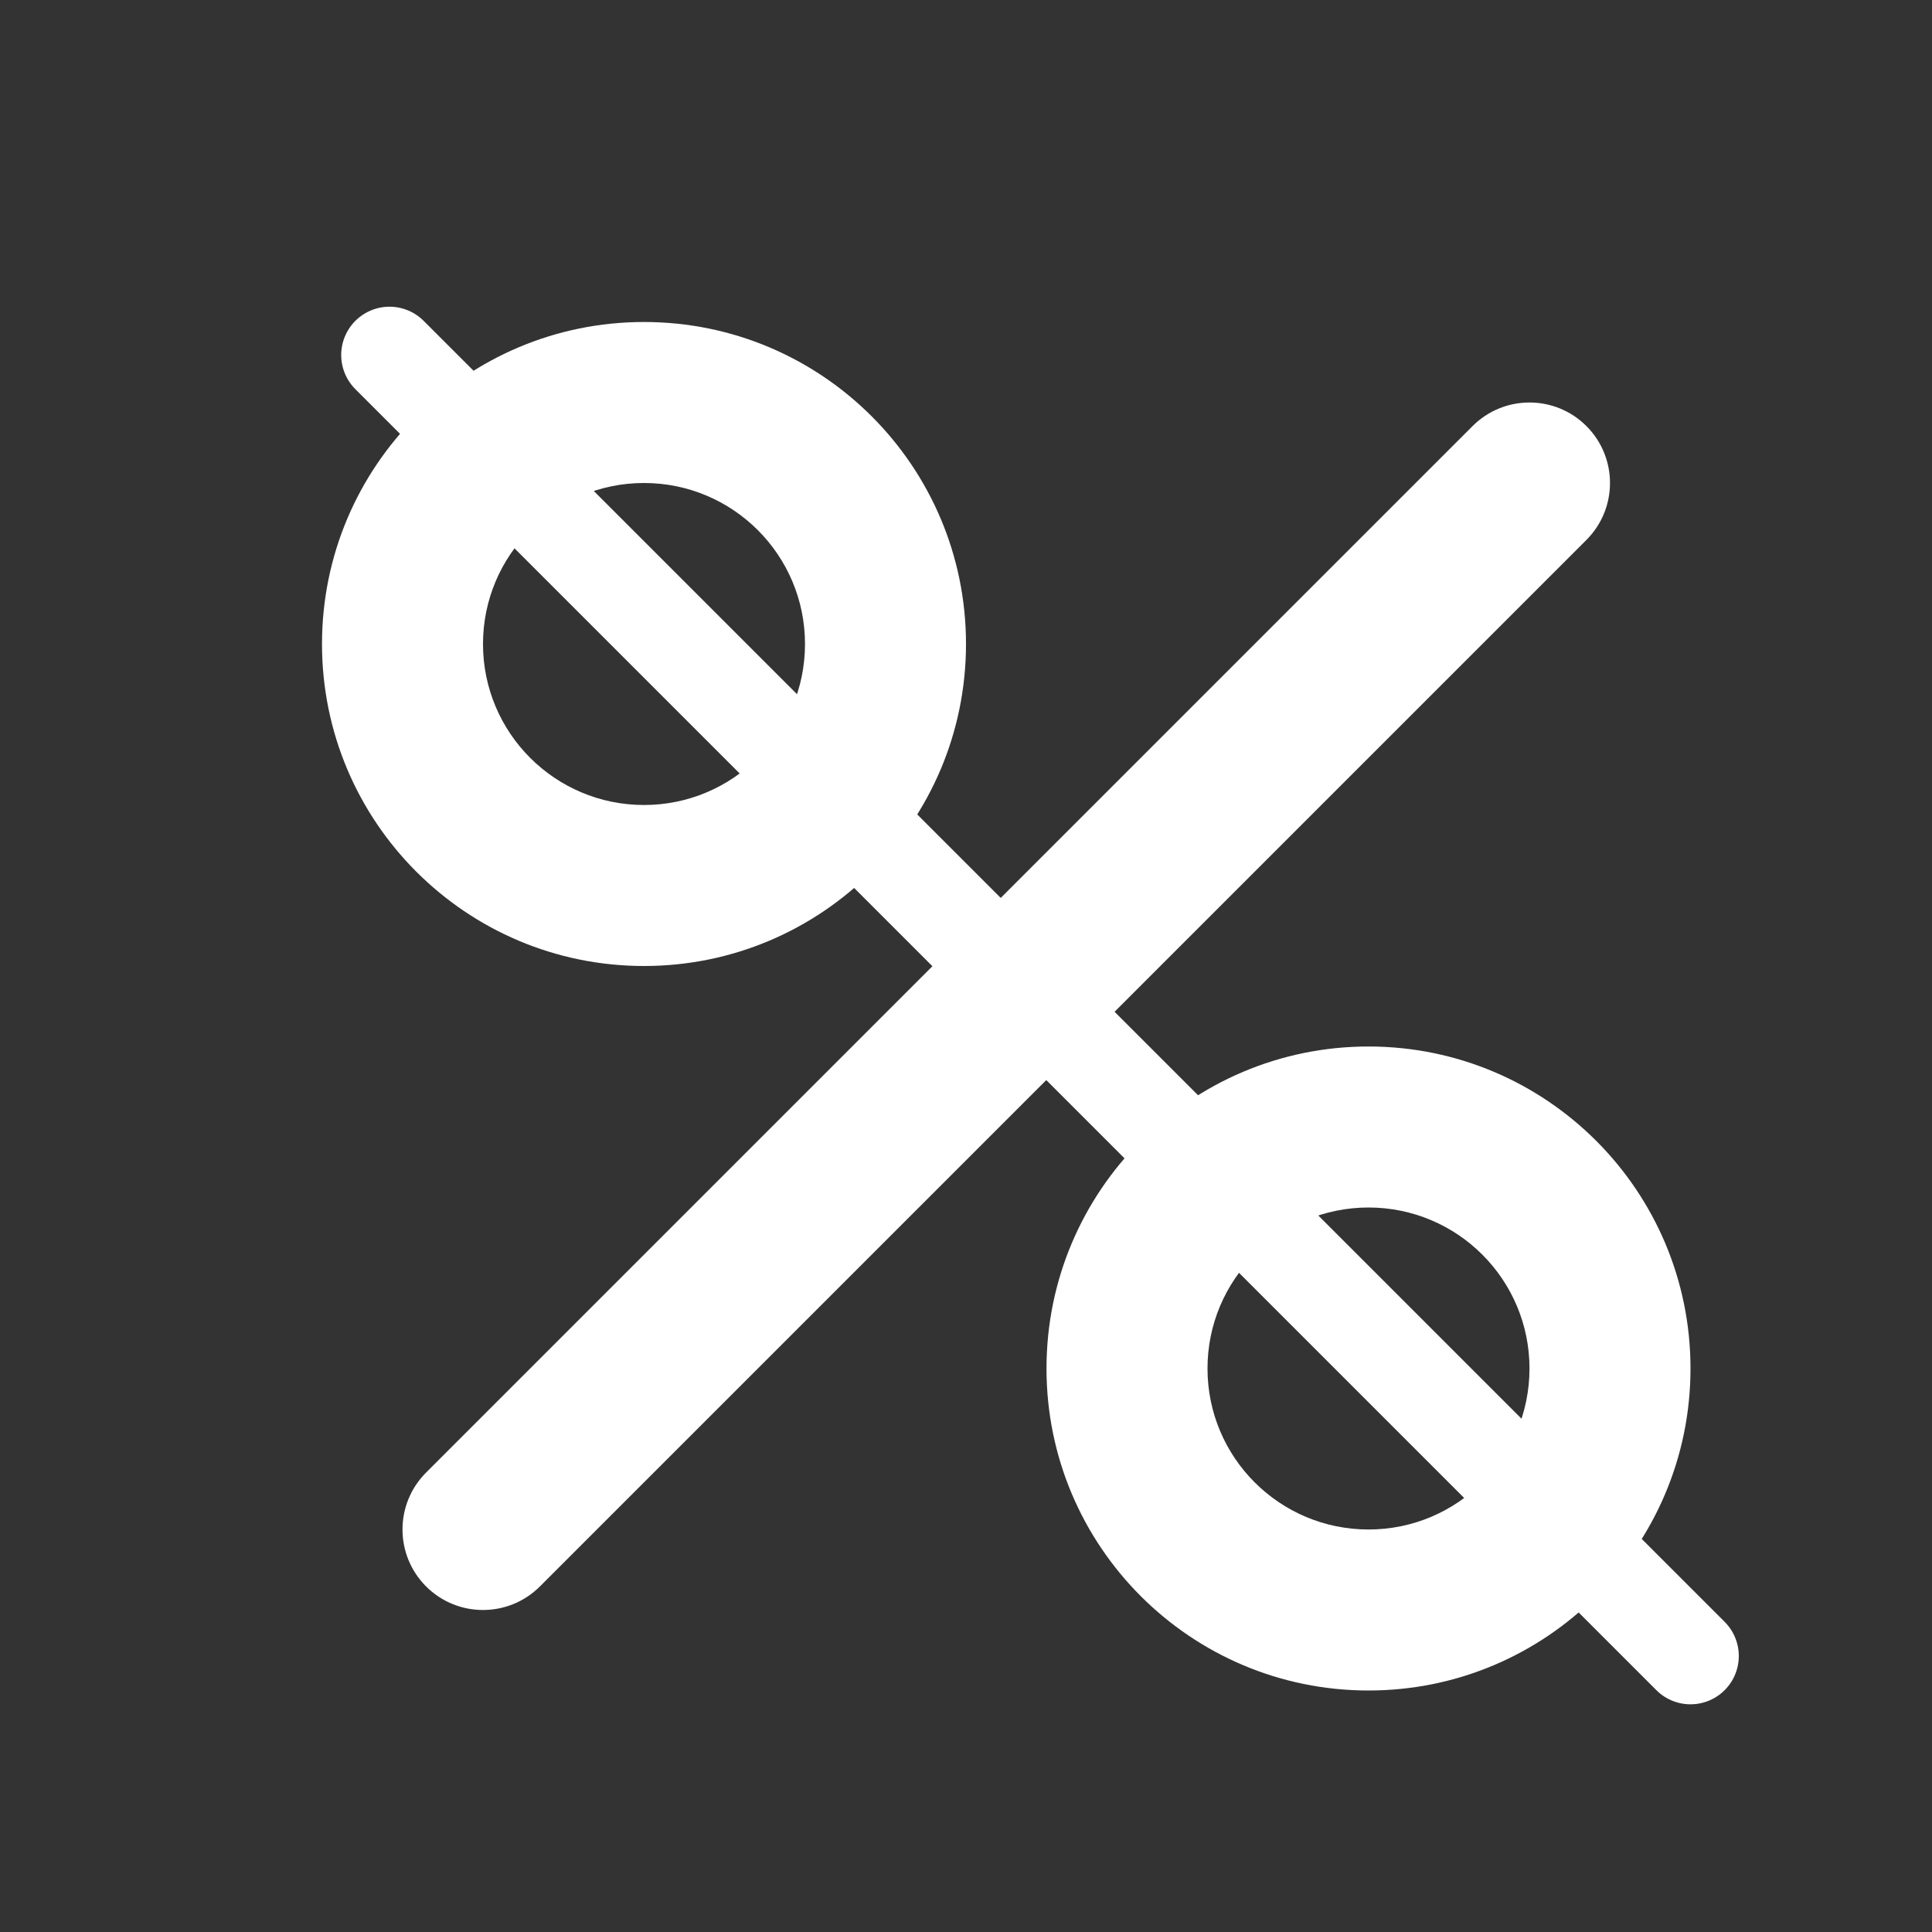 <svg width="800" height="800" viewBox="0 0 800 800" fill="none" xmlns="http://www.w3.org/2000/svg">
<rect x="0" y="0" width="800" height="800" fill="#333333" stroke="none"/>
<path fill-rule="evenodd" clip-rule="evenodd" d="M266.667 200C229.848 200 200 229.848 200 266.667C200 303.486 229.848 333.333 266.667 333.333C303.486 333.333 333.333 303.486 333.333 266.667C333.333 229.848 303.486 200 266.667 200ZM133.333 266.667C133.333 193.029 193.029 133.333 266.667 133.333C340.303 133.333 400 193.029 400 266.667C400 340.303 340.303 400 266.667 400C193.029 400 133.333 340.303 133.333 266.667ZM566.667 500C529.847 500 500 529.847 500 566.667C500 603.487 529.847 633.333 566.667 633.333C603.487 633.333 633.333 603.487 633.333 566.667C633.333 529.847 603.487 500 566.667 500ZM433.333 566.667C433.333 493.03 493.03 433.333 566.667 433.333C640.303 433.333 700 493.03 700 566.667C700 640.303 640.303 700 566.667 700C493.03 700 433.333 640.303 433.333 566.667ZM656.904 223.57C669.92 210.553 669.92 189.447 656.904 176.43C643.887 163.412 622.78 163.412 609.763 176.43L176.43 609.763C163.412 622.78 163.412 643.887 176.43 656.903C189.447 669.92 210.553 669.92 223.57 656.903L656.904 223.57Z" fill="white"/>
<line x1="161.284" y1="147" x2="700" y2="685.716" stroke="white" stroke-width="40" stroke-linecap="round"/>
</svg>
